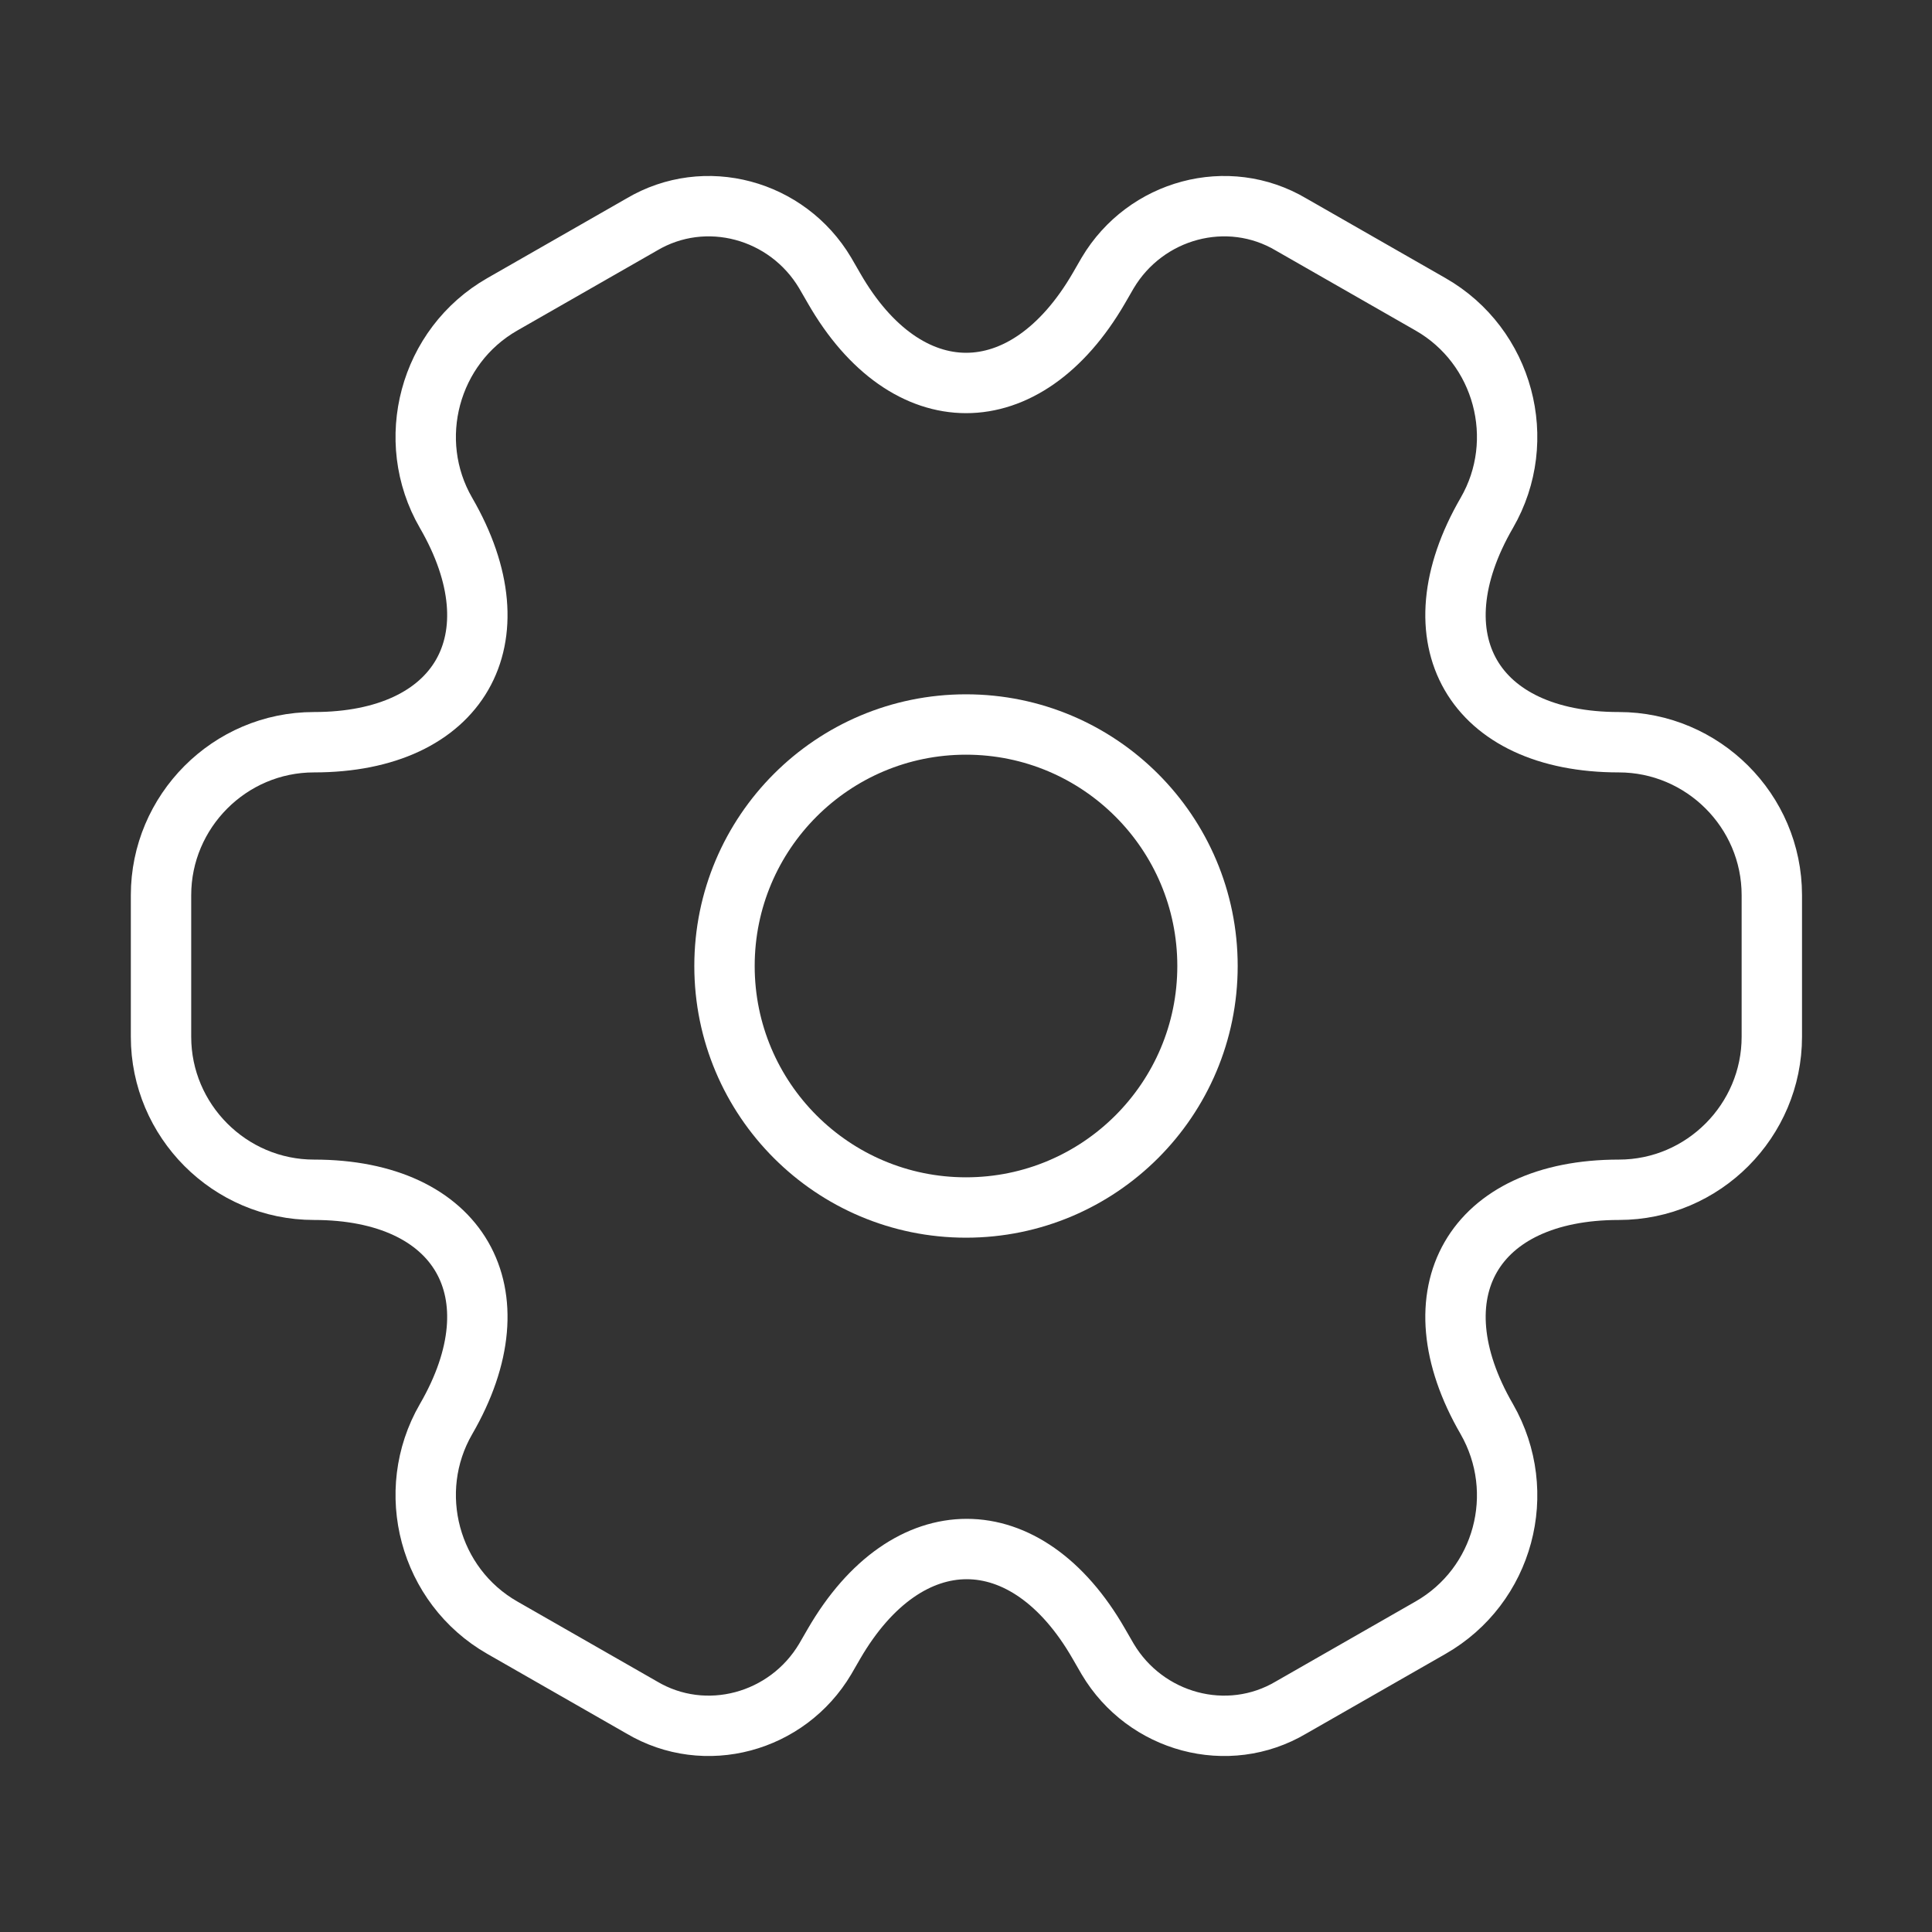 <svg width="64" height="64" viewBox="0 0 64 64" fill="none" xmlns="http://www.w3.org/2000/svg">
<rect x="0" y="0" width="64" height="64" fill="#333333" stroke="none"/>
<path d="M32 40C36.418 40 40 36.418 40 32C40 27.582 36.418 24 32 24C27.582 24 24 27.582 24 32C24 36.418 27.582 40 32 40Z" stroke="white" stroke-width="2" stroke-miterlimit="10" stroke-linecap="round" stroke-linejoin="round"/>
<path d="M5.334 34.347V29.653C5.334 26.88 7.601 24.587 10.401 24.587C15.227 24.587 17.201 21.173 14.774 16.987C13.387 14.587 14.214 11.467 16.641 10.08L21.254 7.44C23.361 6.187 26.081 6.933 27.334 9.04L27.627 9.547C30.027 13.733 33.974 13.733 36.401 9.547L36.694 9.04C37.947 6.933 40.667 6.187 42.774 7.44L47.387 10.08C49.814 11.467 50.641 14.587 49.254 16.987C46.827 21.173 48.801 24.587 53.627 24.587C56.401 24.587 58.694 26.853 58.694 29.653V34.347C58.694 37.12 56.427 39.413 53.627 39.413C48.801 39.413 46.827 42.827 49.254 47.013C50.641 49.44 49.814 52.533 47.387 53.92L42.774 56.56C40.667 57.813 37.947 57.067 36.694 54.96L36.401 54.453C34.001 50.267 30.054 50.267 27.627 54.453L27.334 54.96C26.081 57.067 23.361 57.813 21.254 56.56L16.641 53.92C14.214 52.533 13.387 49.413 14.774 47.013C17.201 42.827 15.227 39.413 10.401 39.413C7.601 39.413 5.334 37.12 5.334 34.347Z" stroke="white" stroke-width="2" stroke-miterlimit="10" stroke-linecap="round" stroke-linejoin="round"/>
</svg>
